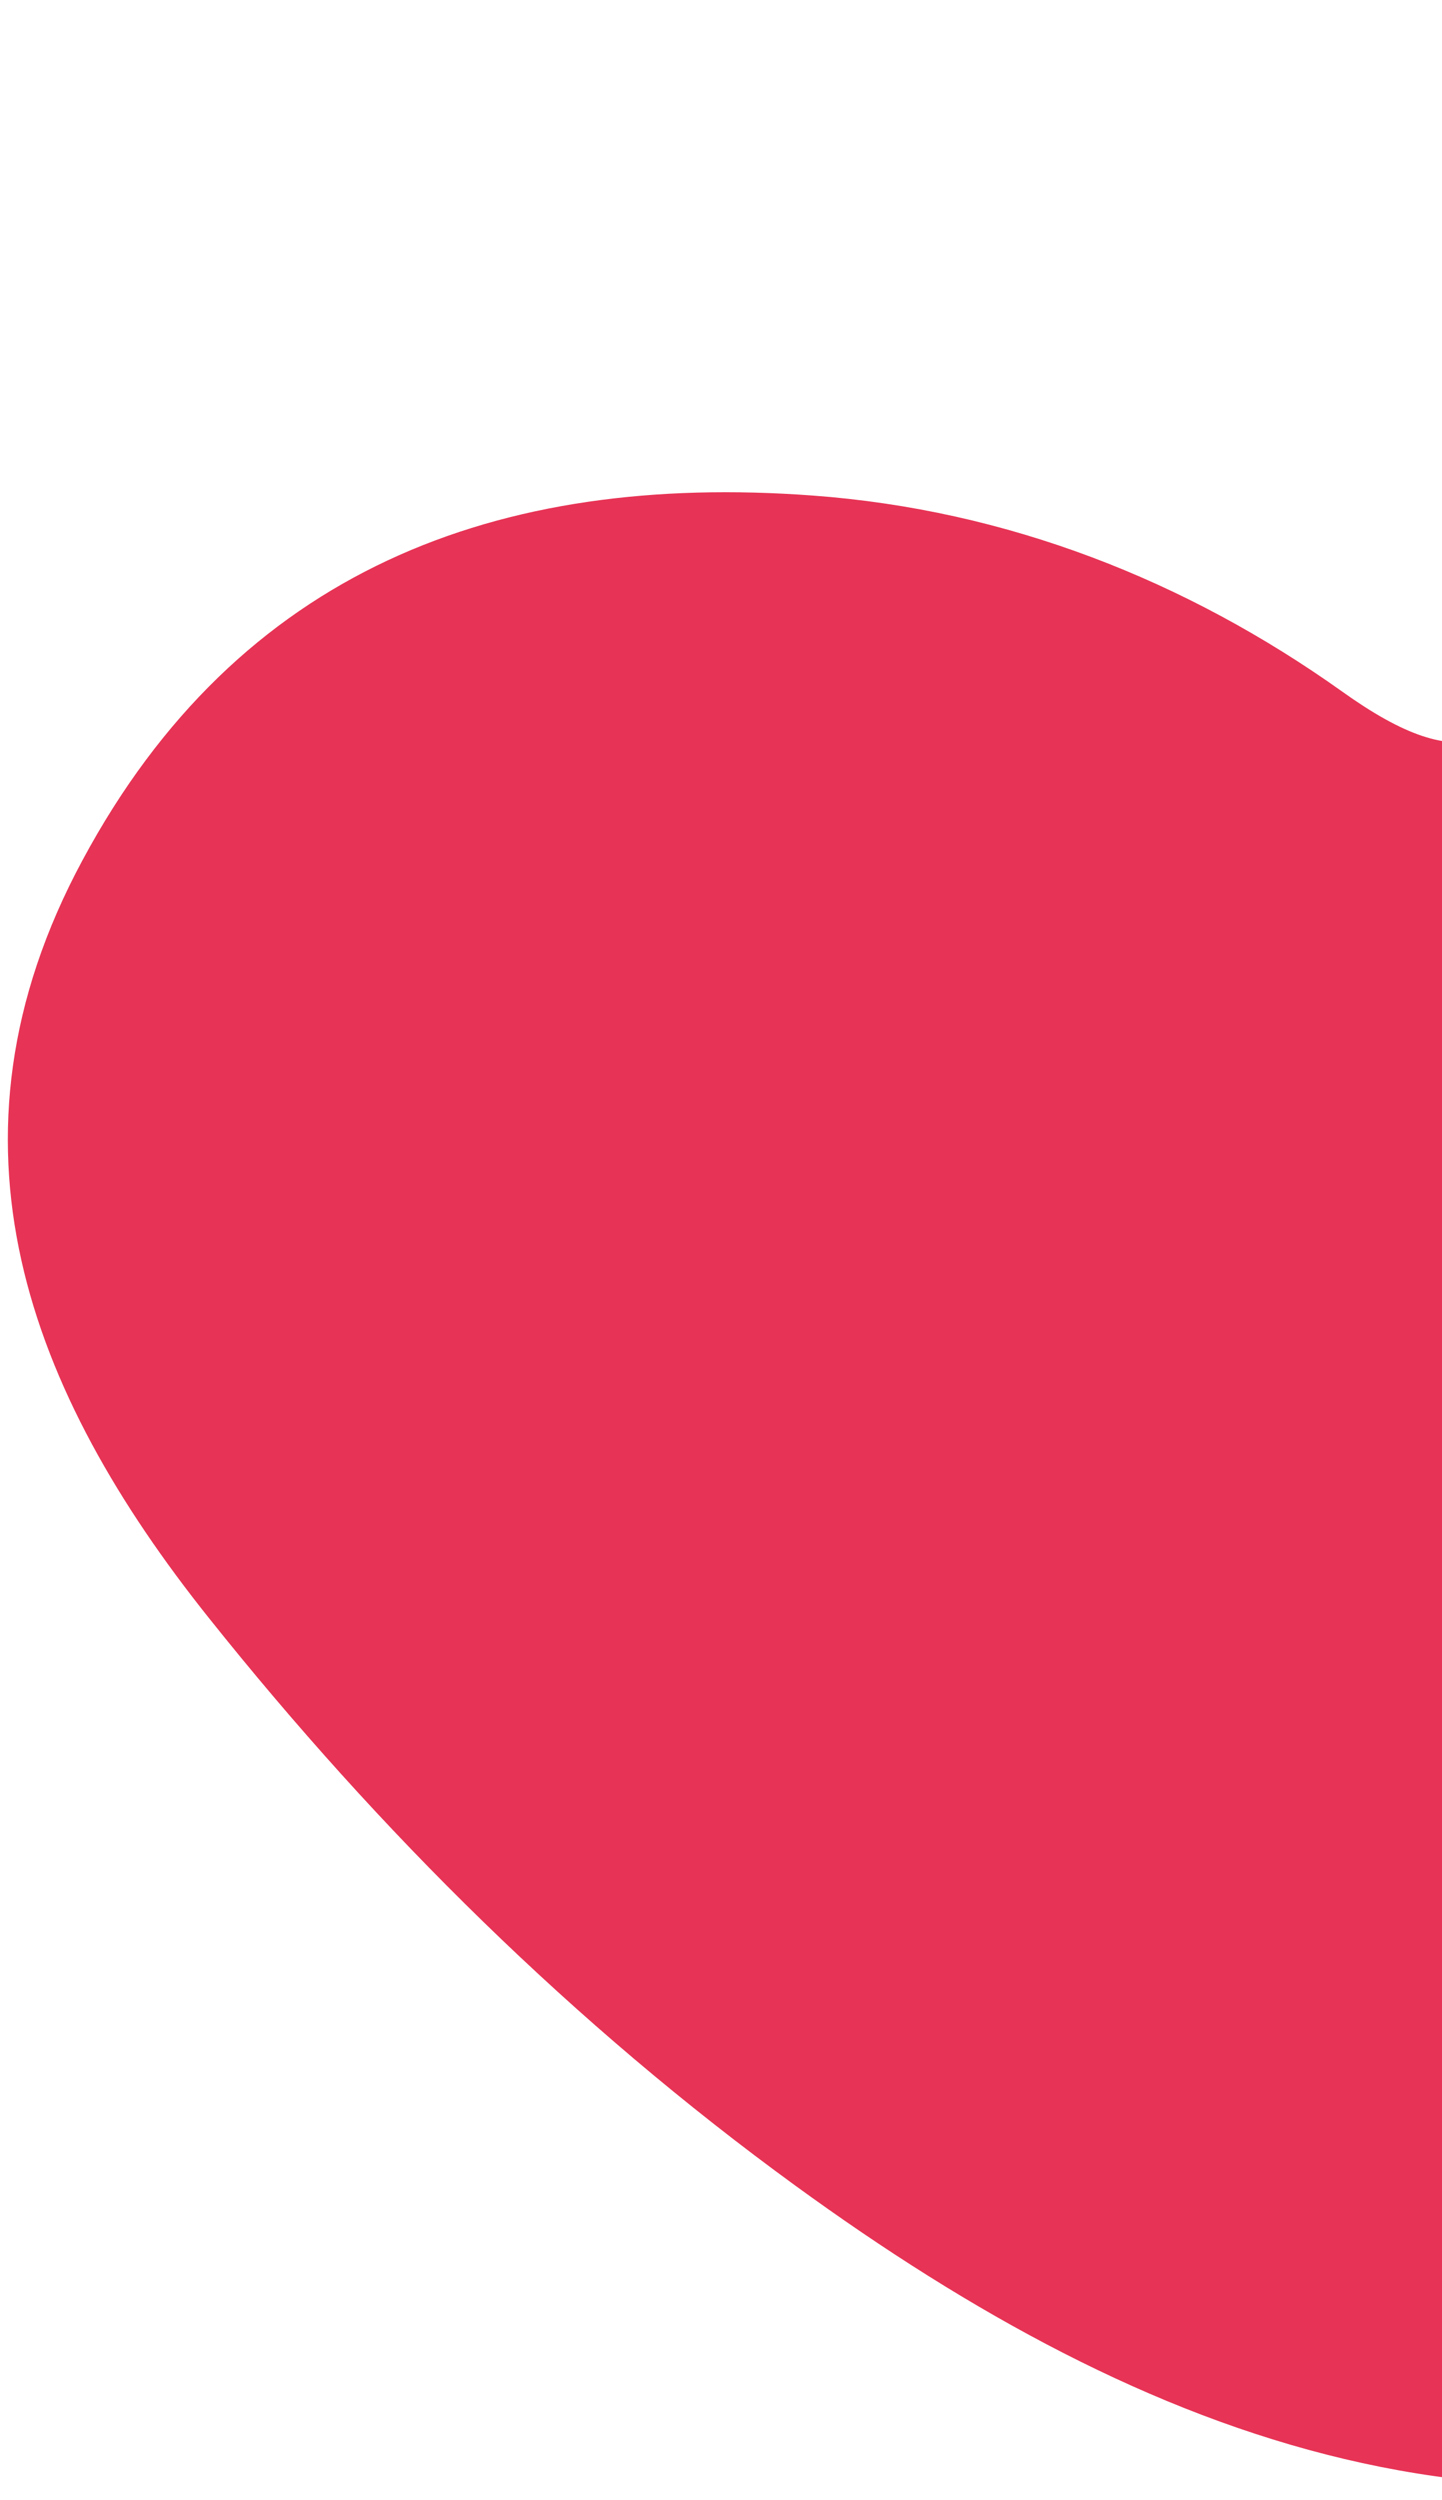 <svg xmlns="http://www.w3.org/2000/svg" width="75" height="130" viewBox="0 0 75 130" fill="none"><path d="M112.857 4.2C98.993 9.755 88.964 19.535 82.237 32.51C78.862 39.052 76.198 40.531 69.796 35.95C61.702 30.19 52.405 26.513 42.261 25.766C25.872 24.552 12.396 29.646 4.293 44.724C-3.595 59.362 1.502 72.404 10.86 84.124C19.724 95.236 29.855 105.27 41.38 113.654C59.617 126.919 79.103 134.468 101.798 125.039C120.286 117.044 133.537 103.008 144.349 86.718C155.183 70.321 162.935 52.506 160.573 32.151C157.546 6.262 137.034 -5.5 112.904 4.187L112.857 4.2Z" fill="#E73355"></path></svg>
